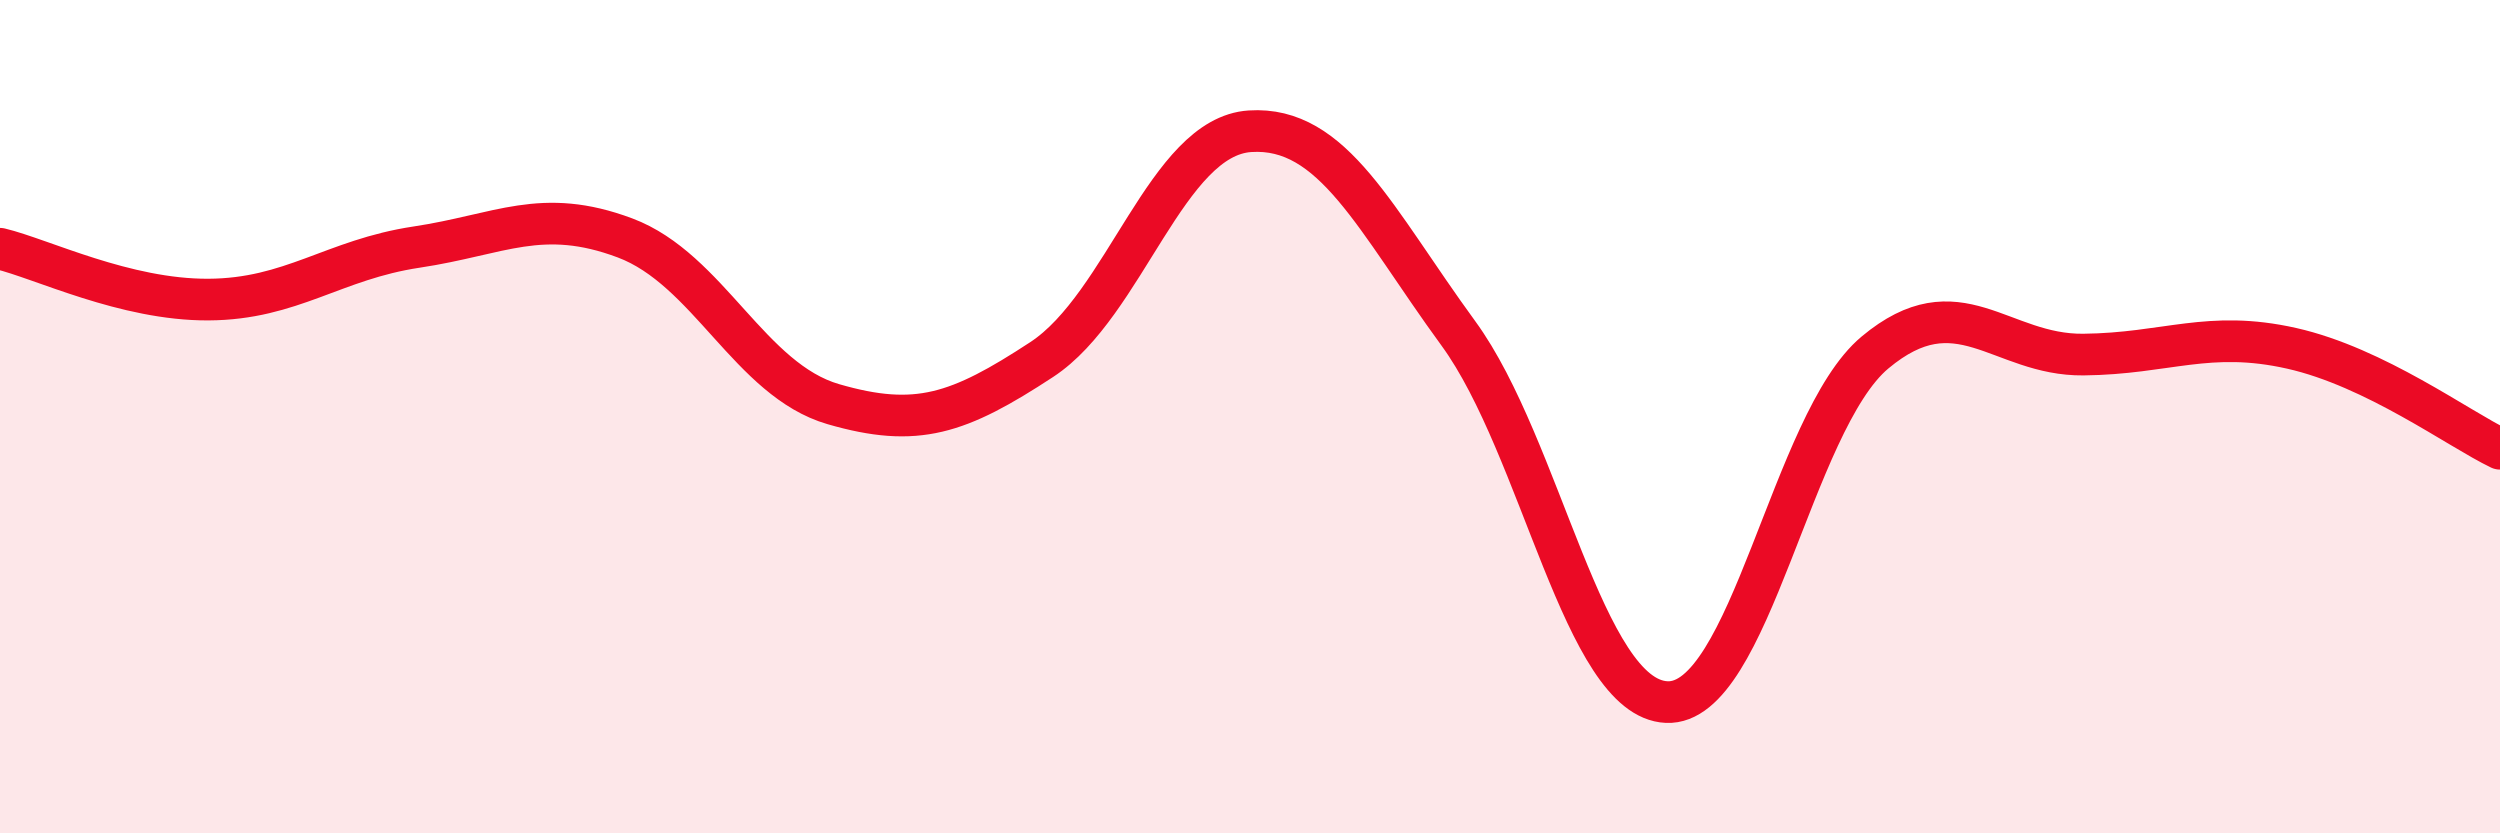 
    <svg width="60" height="20" viewBox="0 0 60 20" xmlns="http://www.w3.org/2000/svg">
      <path
        d="M 0,5.97 C 1,6.21 3,7.2 5,7.19 C 7,7.18 8,6.23 10,5.93 C 12,5.63 13,4.96 15,5.71 C 17,6.46 18,9.12 20,9.7 C 22,10.28 23,9.94 25,8.63 C 27,7.32 28,3.28 30,3.15 C 32,3.02 33,5.26 35,8 C 37,10.74 38,16.76 40,16.85 C 42,16.94 43,10.13 45,8.46 C 47,6.79 48,8.53 50,8.51 C 52,8.49 53,7.91 55,8.36 C 57,8.81 59,10.29 60,10.77L60 20L0 20Z"
        fill="#EB0A25"
        opacity="0.1"
        stroke-linecap="round"
        stroke-linejoin="round"
      />
      <path
        d="M 0,5.97 C 1,6.21 3,7.2 5,7.19 C 7,7.18 8,6.23 10,5.93 C 12,5.63 13,4.96 15,5.71 C 17,6.46 18,9.12 20,9.7 C 22,10.28 23,9.94 25,8.63 C 27,7.32 28,3.28 30,3.15 C 32,3.02 33,5.26 35,8 C 37,10.74 38,16.76 40,16.85 C 42,16.94 43,10.13 45,8.46 C 47,6.79 48,8.53 50,8.51 C 52,8.49 53,7.91 55,8.36 C 57,8.81 59,10.29 60,10.77"
        stroke="#EB0A25"
        stroke-width="1"
        fill="none"
        stroke-linecap="round"
        stroke-linejoin="round"
      />
    </svg>
  